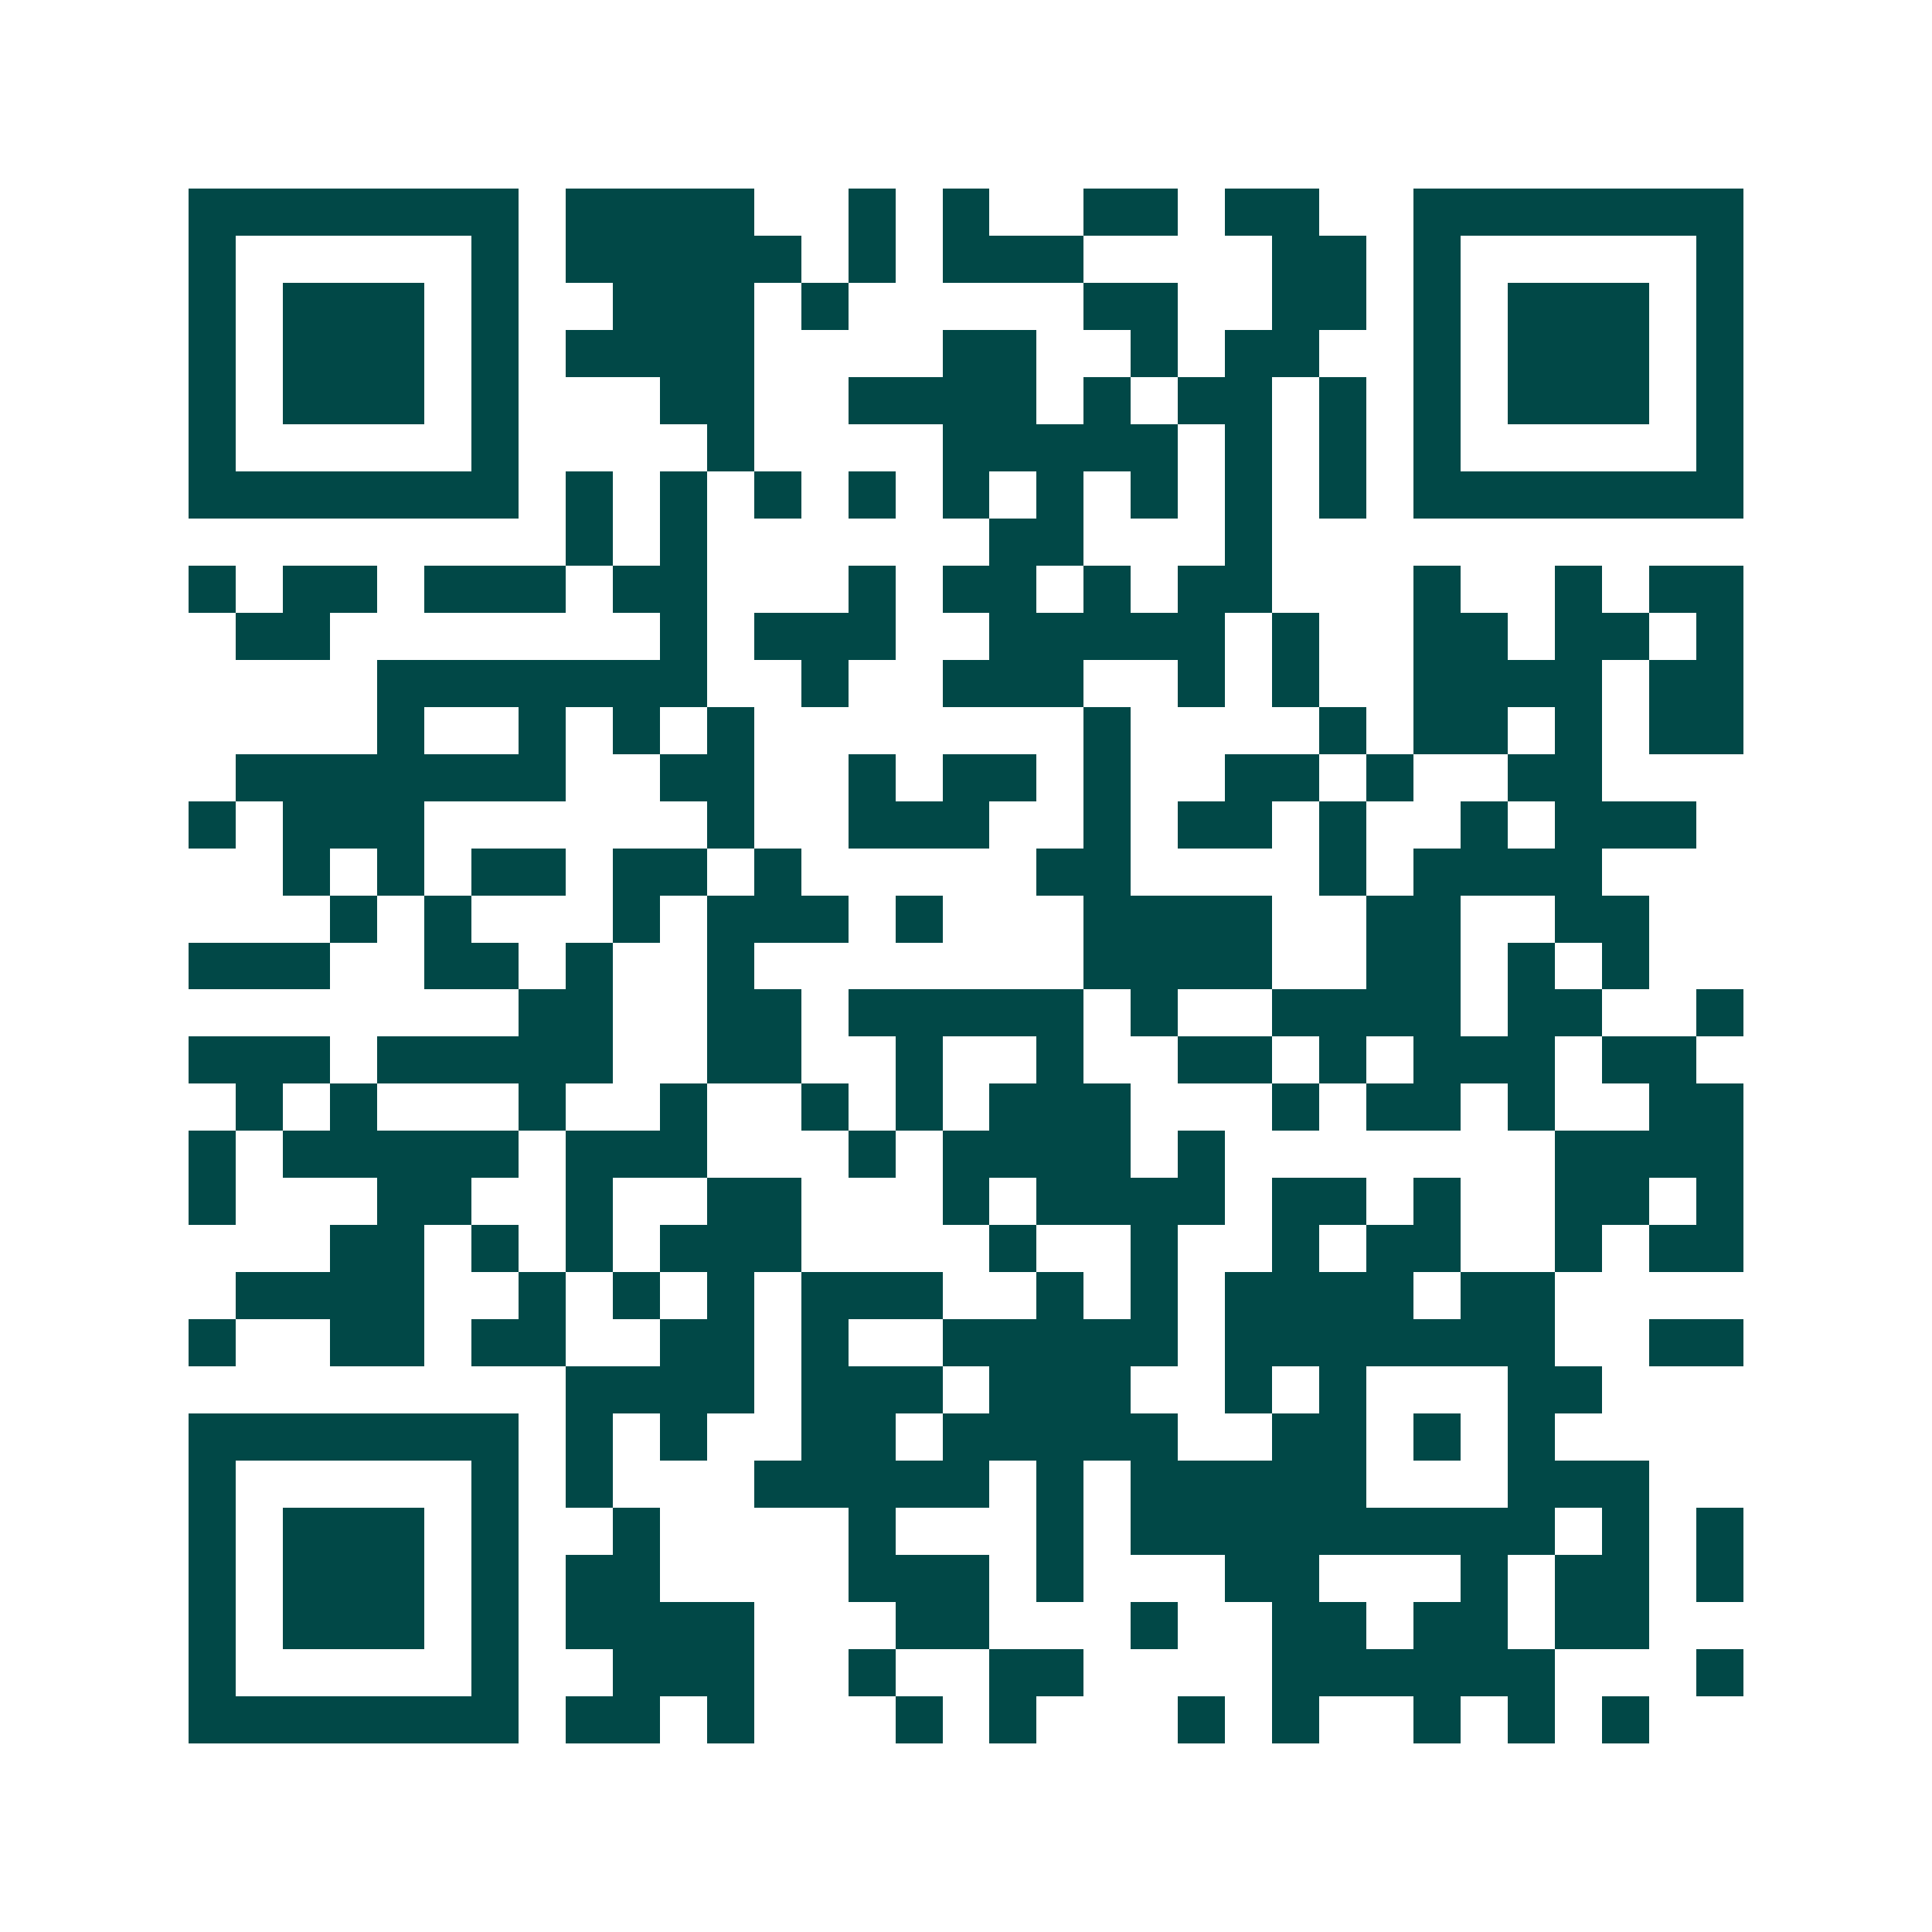 <svg xmlns="http://www.w3.org/2000/svg" width="200" height="200" viewBox="0 0 41 41" shape-rendering="crispEdges"><path fill="#ffffff" d="M0 0h41v41H0z"/><path stroke="#014847" d="M4 4.5h7m1 0h4m2 0h1m1 0h1m2 0h2m1 0h2m2 0h7M4 5.5h1m5 0h1m1 0h5m1 0h1m1 0h3m4 0h2m1 0h1m5 0h1M4 6.5h1m1 0h3m1 0h1m2 0h3m1 0h1m5 0h2m2 0h2m1 0h1m1 0h3m1 0h1M4 7.5h1m1 0h3m1 0h1m1 0h4m4 0h2m2 0h1m1 0h2m2 0h1m1 0h3m1 0h1M4 8.5h1m1 0h3m1 0h1m3 0h2m2 0h4m1 0h1m1 0h2m1 0h1m1 0h1m1 0h3m1 0h1M4 9.5h1m5 0h1m4 0h1m4 0h5m1 0h1m1 0h1m1 0h1m5 0h1M4 10.5h7m1 0h1m1 0h1m1 0h1m1 0h1m1 0h1m1 0h1m1 0h1m1 0h1m1 0h1m1 0h7M12 11.5h1m1 0h1m6 0h2m3 0h1M4 12.5h1m1 0h2m1 0h3m1 0h2m3 0h1m1 0h2m1 0h1m1 0h2m3 0h1m2 0h1m1 0h2M5 13.5h2m7 0h1m1 0h3m2 0h5m1 0h1m2 0h2m1 0h2m1 0h1M8 14.5h7m2 0h1m2 0h3m2 0h1m1 0h1m2 0h4m1 0h2M8 15.5h1m2 0h1m1 0h1m1 0h1m7 0h1m4 0h1m1 0h2m1 0h1m1 0h2M5 16.5h7m2 0h2m2 0h1m1 0h2m1 0h1m2 0h2m1 0h1m2 0h2M4 17.5h1m1 0h3m6 0h1m2 0h3m2 0h1m1 0h2m1 0h1m2 0h1m1 0h3M6 18.5h1m1 0h1m1 0h2m1 0h2m1 0h1m5 0h2m4 0h1m1 0h4M7 19.5h1m1 0h1m3 0h1m1 0h3m1 0h1m3 0h4m2 0h2m2 0h2M4 20.5h3m2 0h2m1 0h1m2 0h1m7 0h4m2 0h2m1 0h1m1 0h1M11 21.5h2m2 0h2m1 0h5m1 0h1m2 0h4m1 0h2m2 0h1M4 22.5h3m1 0h5m2 0h2m2 0h1m2 0h1m2 0h2m1 0h1m1 0h3m1 0h2M5 23.5h1m1 0h1m3 0h1m2 0h1m2 0h1m1 0h1m1 0h3m3 0h1m1 0h2m1 0h1m2 0h2M4 24.5h1m1 0h5m1 0h3m3 0h1m1 0h4m1 0h1m7 0h4M4 25.5h1m3 0h2m2 0h1m2 0h2m3 0h1m1 0h4m1 0h2m1 0h1m2 0h2m1 0h1M7 26.5h2m1 0h1m1 0h1m1 0h3m4 0h1m2 0h1m2 0h1m1 0h2m2 0h1m1 0h2M5 27.5h4m2 0h1m1 0h1m1 0h1m1 0h3m2 0h1m1 0h1m1 0h4m1 0h2M4 28.5h1m2 0h2m1 0h2m2 0h2m1 0h1m2 0h5m1 0h7m2 0h2M12 29.5h4m1 0h3m1 0h3m2 0h1m1 0h1m3 0h2M4 30.5h7m1 0h1m1 0h1m2 0h2m1 0h5m2 0h2m1 0h1m1 0h1M4 31.5h1m5 0h1m1 0h1m3 0h5m1 0h1m1 0h5m3 0h3M4 32.5h1m1 0h3m1 0h1m2 0h1m4 0h1m3 0h1m1 0h9m1 0h1m1 0h1M4 33.5h1m1 0h3m1 0h1m1 0h2m4 0h3m1 0h1m3 0h2m3 0h1m1 0h2m1 0h1M4 34.5h1m1 0h3m1 0h1m1 0h4m3 0h2m3 0h1m2 0h2m1 0h2m1 0h2M4 35.5h1m5 0h1m2 0h3m2 0h1m2 0h2m4 0h6m3 0h1M4 36.5h7m1 0h2m1 0h1m3 0h1m1 0h1m3 0h1m1 0h1m2 0h1m1 0h1m1 0h1"/></svg>

